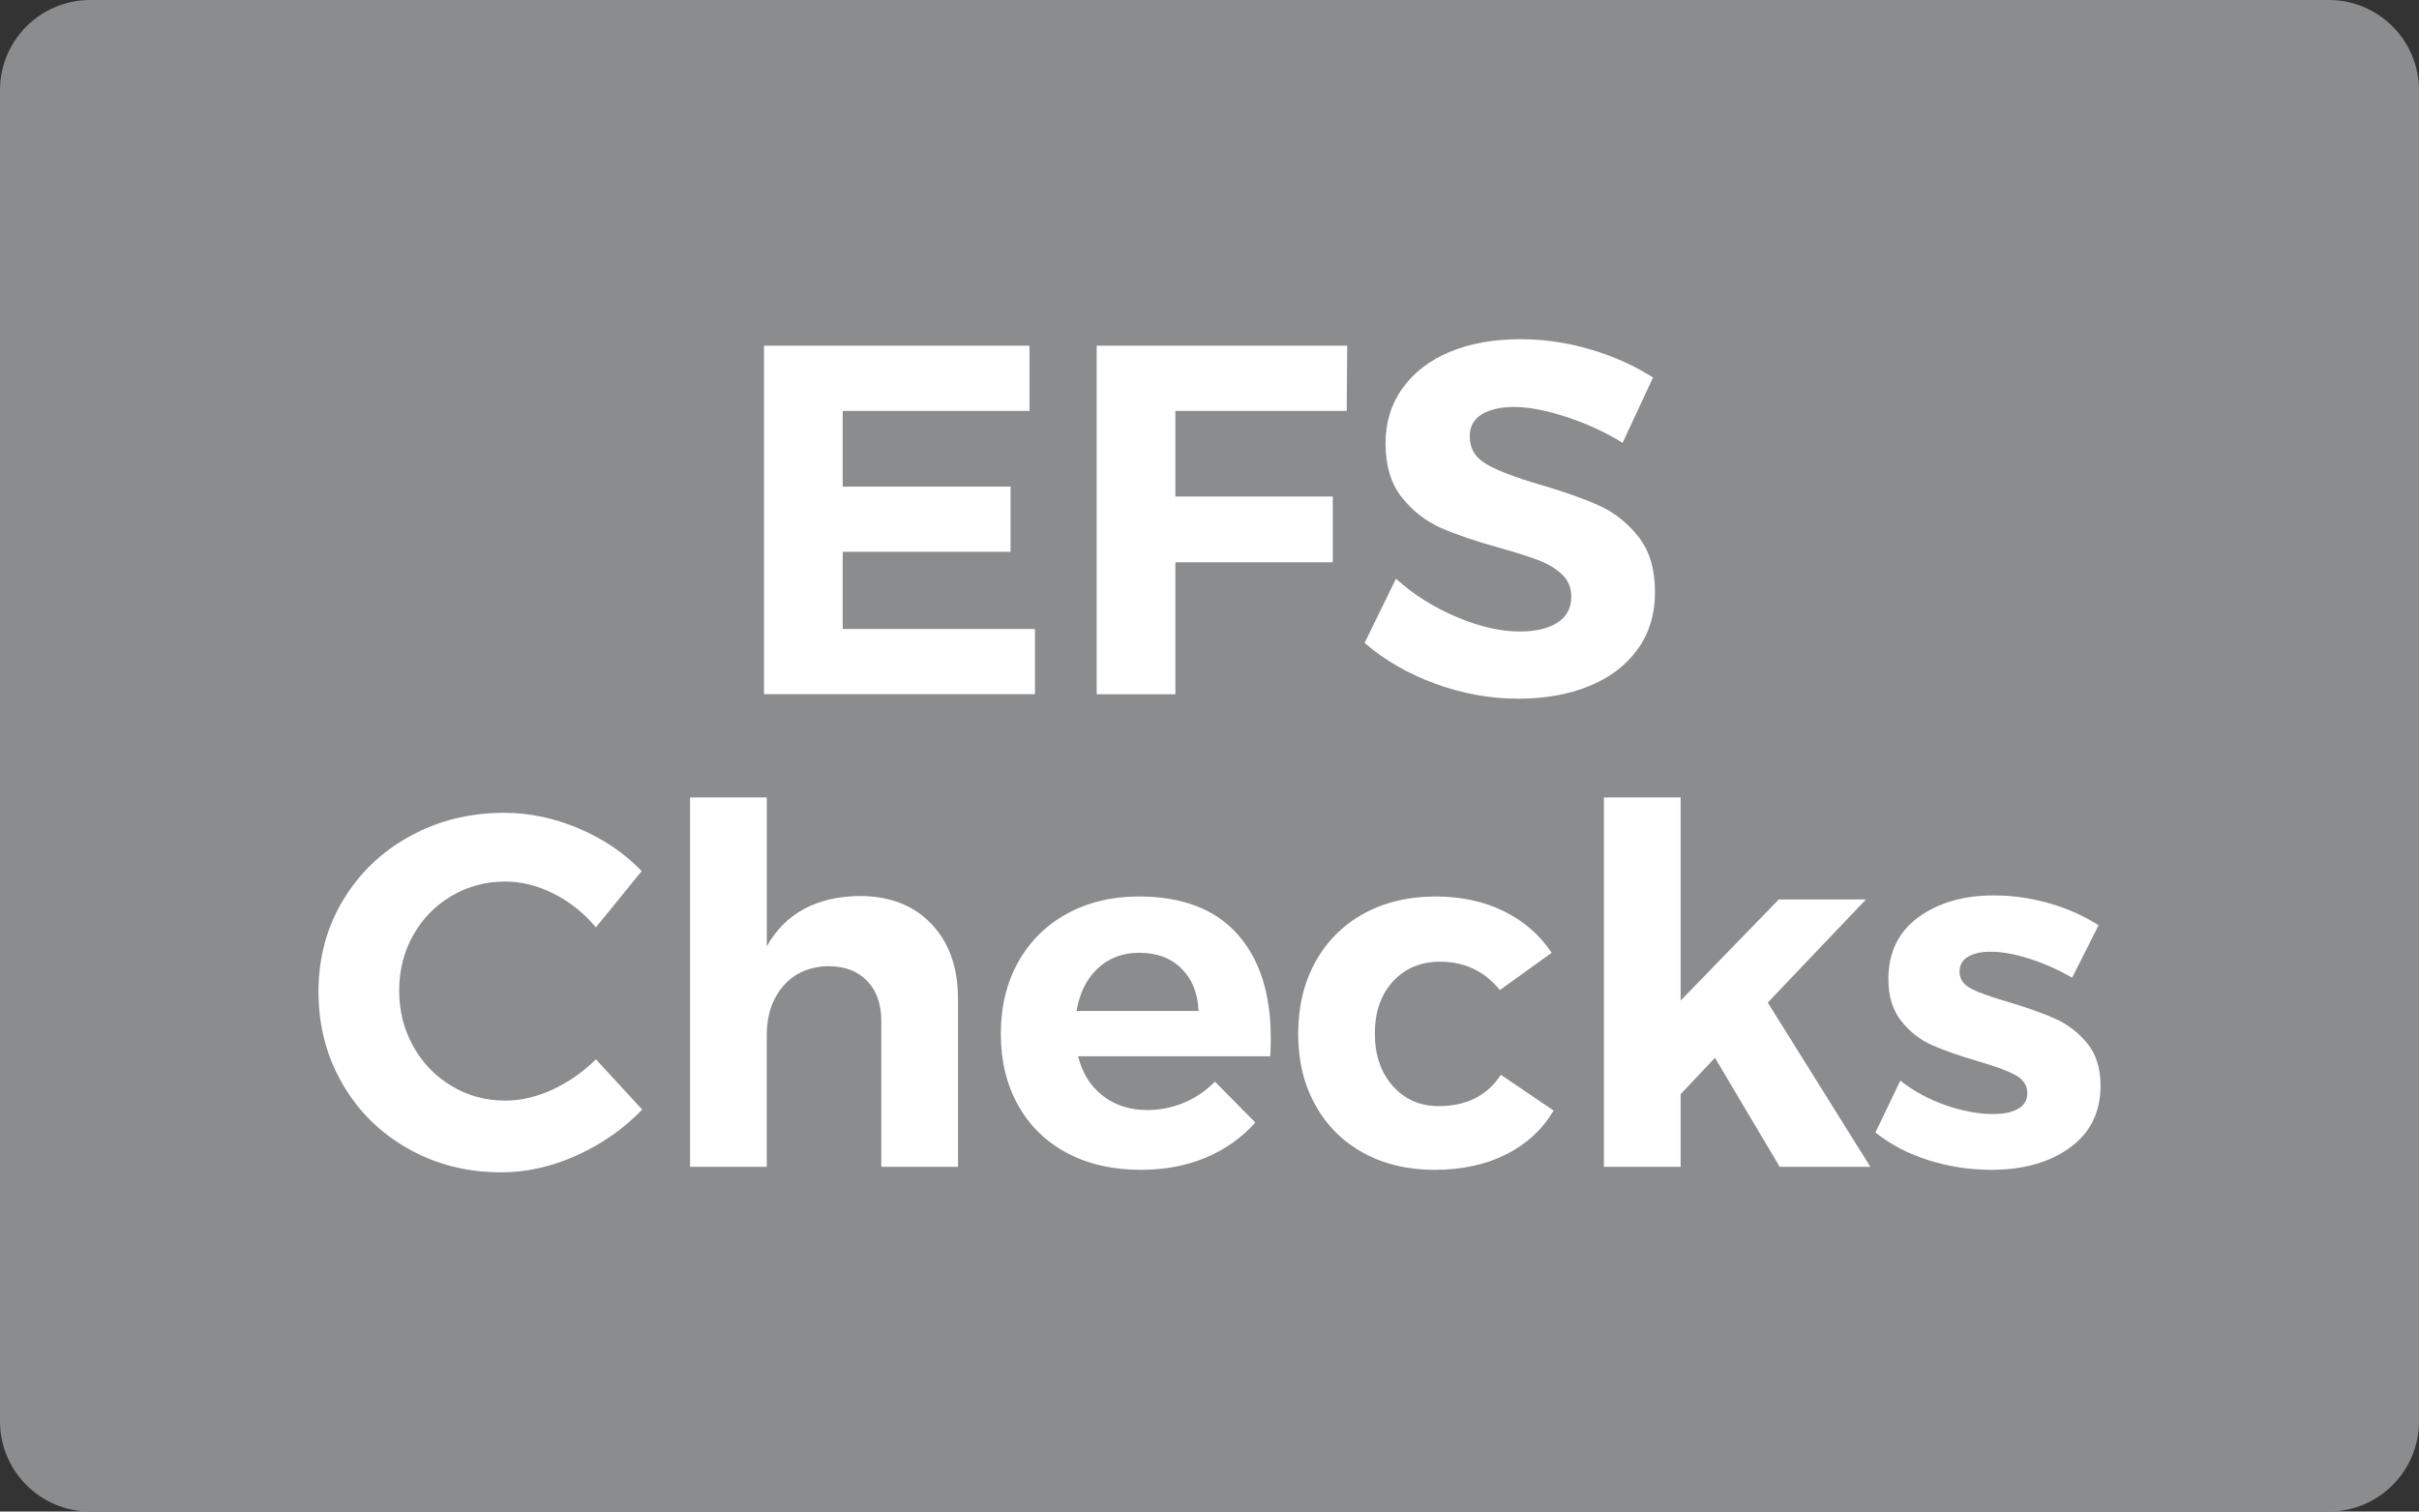 <?xml version="1.0" encoding="utf-8"?>
<!-- Generator: Adobe Illustrator 16.0.0, SVG Export Plug-In . SVG Version: 6.00 Build 0)  -->
<!DOCTYPE svg PUBLIC "-//W3C//DTD SVG 1.1//EN" "http://www.w3.org/Graphics/SVG/1.1/DTD/svg11.dtd">
<svg version="1.1" id="Layer_1" xmlns="http://www.w3.org/2000/svg" xmlns:xlink="http://www.w3.org/1999/xlink" x="0px" y="0px"
	 width="125.43px" height="78.395px" viewBox="0 0 125.43 78.395" enable-background="new 0 0 125.43 78.395" xml:space="preserve">
<rect x="0" y="0" width="125.43" height="78.395" fill="#333333" stroke="none"/>
<path fill="#8A8C8E" d="M125.43,73.715c0,2.584-2.095,4.68-4.679,4.68H4.68c-2.585,0-4.68-2.096-4.68-4.68V4.679
	C0,2.095,2.095,0,4.68,0h116.071c2.584,0,4.679,2.095,4.679,4.679V73.715z"/>
<g>
	<g>
		<path fill="#FFFFFF" d="M39.615,17.929H53.38v3.383h-9.684v3.925h8.703v3.382h-8.703v4.004h9.969v3.382H39.615V17.929z"/>
		<path fill="#FFFFFF" d="M56.865,17.929h12.989l-0.024,3.383h-8.884v4.441h8.161v3.41h-8.161v6.843h-4.081V17.929z"/>
		<path fill="#FFFFFF" d="M81.178,21.61c-1.041-0.336-1.931-0.503-2.672-0.503c-0.705,0-1.265,0.129-1.679,0.387
			c-0.412,0.259-0.62,0.636-0.62,1.136c0,0.637,0.298,1.124,0.892,1.458c0.594,0.337,1.511,0.685,2.751,1.046
			c1.239,0.362,2.258,0.724,3.059,1.084c0.801,0.362,1.485,0.905,2.054,1.627c0.568,0.723,0.853,1.679,0.853,2.867
			c0,1.154-0.306,2.148-0.917,2.983s-1.451,1.468-2.518,1.897c-1.067,0.43-2.281,0.646-3.643,0.646
			c-1.462,0-2.899-0.258-4.312-0.776c-1.411-0.517-2.633-1.221-3.668-2.117l1.627-3.331c0.914,0.825,1.964,1.489,3.152,1.989
			c1.188,0.498,2.271,0.75,3.253,0.75c0.843,0,1.501-0.157,1.976-0.467c0.473-0.31,0.709-0.756,0.709-1.342
			c0-0.464-0.159-0.847-0.477-1.149c-0.318-0.302-0.724-0.546-1.214-0.736c-0.489-0.188-1.167-0.404-2.026-0.645
			c-1.241-0.344-2.253-0.689-3.034-1.033c-0.785-0.343-1.46-0.869-2.028-1.575c-0.567-0.707-0.852-1.644-0.852-2.816
			c0-1.084,0.293-2.035,0.878-2.853c0.585-0.818,1.402-1.446,2.453-1.886c1.05-0.439,2.273-0.659,3.667-0.659
			c1.239,0,2.461,0.182,3.668,0.543c1.204,0.361,2.271,0.843,3.202,1.446l-1.575,3.383C83.206,22.397,82.22,21.945,81.178,21.61z"/>
	</g>
	<g>
		<path fill="#FFFFFF" d="M28.718,46.354c-0.837-0.423-1.676-0.633-2.519-0.633c-1.016,0-1.946,0.25-2.789,0.748
			c-0.844,0.5-1.507,1.181-1.988,2.04c-0.483,0.862-0.724,1.817-0.724,2.868c0,1.05,0.241,2.01,0.724,2.879
			c0.481,0.869,1.144,1.558,1.988,2.065c0.843,0.509,1.773,0.762,2.789,0.762c0.81,0,1.632-0.193,2.465-0.58
			c0.835-0.388,1.58-0.909,2.234-1.563l2.402,2.608c-0.964,0.999-2.096,1.791-3.396,2.376c-1.3,0.586-2.604,0.878-3.912,0.878
			c-1.773,0-3.384-0.408-4.829-1.226c-1.448-0.817-2.584-1.941-3.409-3.37c-0.828-1.429-1.24-3.022-1.24-4.779
			c0-1.738,0.421-3.313,1.265-4.724c0.845-1.414,2.001-2.522,3.473-3.333c1.472-0.809,3.104-1.214,4.894-1.214
			c1.308,0,2.6,0.272,3.874,0.814c1.274,0.542,2.358,1.277,3.254,2.208l-2.376,2.918C30.279,47.356,29.552,46.776,28.718,46.354z"/>
		<path fill="#FFFFFF" d="M48.291,47.915c0.921,0.965,1.383,2.256,1.383,3.874v8.729h-3.977V52.95c0-0.876-0.245-1.569-0.736-2.078
			c-0.491-0.507-1.159-0.761-2.001-0.761c-0.981,0.017-1.761,0.357-2.338,1.019c-0.575,0.664-0.864,1.512-0.864,2.545v6.843h-3.978
			V41.357h3.978v7.721c0.963-1.705,2.564-2.574,4.803-2.608C46.126,46.469,47.372,46.951,48.291,47.915z"/>
		<path fill="#FFFFFF" d="M64.149,48.432c1.161,1.291,1.742,3.09,1.742,5.397c0,0.413-0.009,0.733-0.026,0.955h-9.967
			c0.224,0.879,0.654,1.564,1.292,2.054c0.636,0.49,1.403,0.734,2.298,0.734c0.654,0,1.283-0.123,1.885-0.373
			c0.603-0.249,1.146-0.616,1.626-1.098l2.092,2.118c-0.706,0.792-1.563,1.399-2.569,1.82c-1.006,0.422-2.13,0.632-3.371,0.632
			c-1.463,0-2.741-0.292-3.833-0.876c-1.095-0.587-1.938-1.412-2.531-2.481c-0.595-1.066-0.892-2.298-0.892-3.691
			c0-1.411,0.301-2.655,0.903-3.731c0.603-1.077,1.446-1.912,2.531-2.506c1.086-0.593,2.325-0.891,3.719-0.891
			C61.286,46.495,62.987,47.141,64.149,48.432z M62.147,52.434c-0.036-0.912-0.326-1.644-0.878-2.193
			c-0.552-0.552-1.282-0.826-2.196-0.826c-0.86,0-1.579,0.27-2.156,0.813c-0.577,0.541-0.941,1.277-1.097,2.206H62.147z"/>
		<path fill="#FFFFFF" d="M74.67,49.878c-0.998,0-1.813,0.34-2.44,1.021c-0.627,0.681-0.941,1.579-0.941,2.699
			c0,1.119,0.309,2.026,0.929,2.724c0.62,0.696,1.412,1.046,2.376,1.046c1.446,0,2.522-0.542,3.228-1.626l2.738,1.858
			c-0.586,0.981-1.408,1.739-2.466,2.273c-1.06,0.533-2.296,0.799-3.708,0.799c-1.394,0-2.624-0.292-3.69-0.876
			c-1.067-0.587-1.899-1.412-2.491-2.481c-0.596-1.066-0.893-2.298-0.893-3.691c0-1.411,0.297-2.655,0.893-3.731
			c0.592-1.077,1.426-1.912,2.503-2.506c1.076-0.593,2.32-0.891,3.732-0.891c1.325,0,2.505,0.255,3.537,0.763
			c1.033,0.507,1.86,1.227,2.48,2.156L77.77,51.35C76.978,50.37,75.945,49.878,74.67,49.878z"/>
		<path fill="#FFFFFF" d="M92.282,60.518l-3.357-5.655l-1.781,1.885v3.771h-3.978V41.357h3.978v10.536l5.089-5.242h4.519
			l-5.089,5.346l5.32,8.521H92.282z"/>
		<path fill="#FFFFFF" d="M105.195,49.711c-0.738-0.232-1.403-0.35-1.988-0.35c-0.481,0-0.869,0.087-1.162,0.26
			c-0.291,0.172-0.438,0.43-0.438,0.773c0,0.378,0.197,0.673,0.594,0.878c0.396,0.207,1.042,0.439,1.938,0.697
			c0.98,0.292,1.79,0.582,2.427,0.865c0.637,0.284,1.188,0.706,1.653,1.266c0.464,0.559,0.698,1.296,0.698,2.207
			c0,1.378-0.531,2.451-1.59,3.216c-1.059,0.767-2.415,1.148-4.066,1.148c-1.137,0-2.23-0.167-3.28-0.502
			c-1.05-0.336-1.963-0.813-2.737-1.434l1.291-2.687c0.706,0.552,1.494,0.978,2.363,1.278c0.869,0.302,1.69,0.452,2.465,0.452
			c0.535,0,0.962-0.09,1.279-0.271c0.318-0.182,0.478-0.452,0.478-0.813c0-0.396-0.202-0.705-0.606-0.93
			c-0.405-0.225-1.055-0.465-1.949-0.723c-0.947-0.276-1.735-0.552-2.363-0.827c-0.63-0.274-1.166-0.693-1.614-1.253
			s-0.671-1.286-0.671-2.182c0-1.377,0.517-2.445,1.549-3.202c1.033-0.758,2.341-1.137,3.926-1.137c0.947,0,1.893,0.135,2.841,0.399
			c0.946,0.269,1.808,0.652,2.583,1.149l-1.369,2.713C106.684,50.276,105.937,49.943,105.195,49.711z"/>
	</g>
</g>
</svg>
